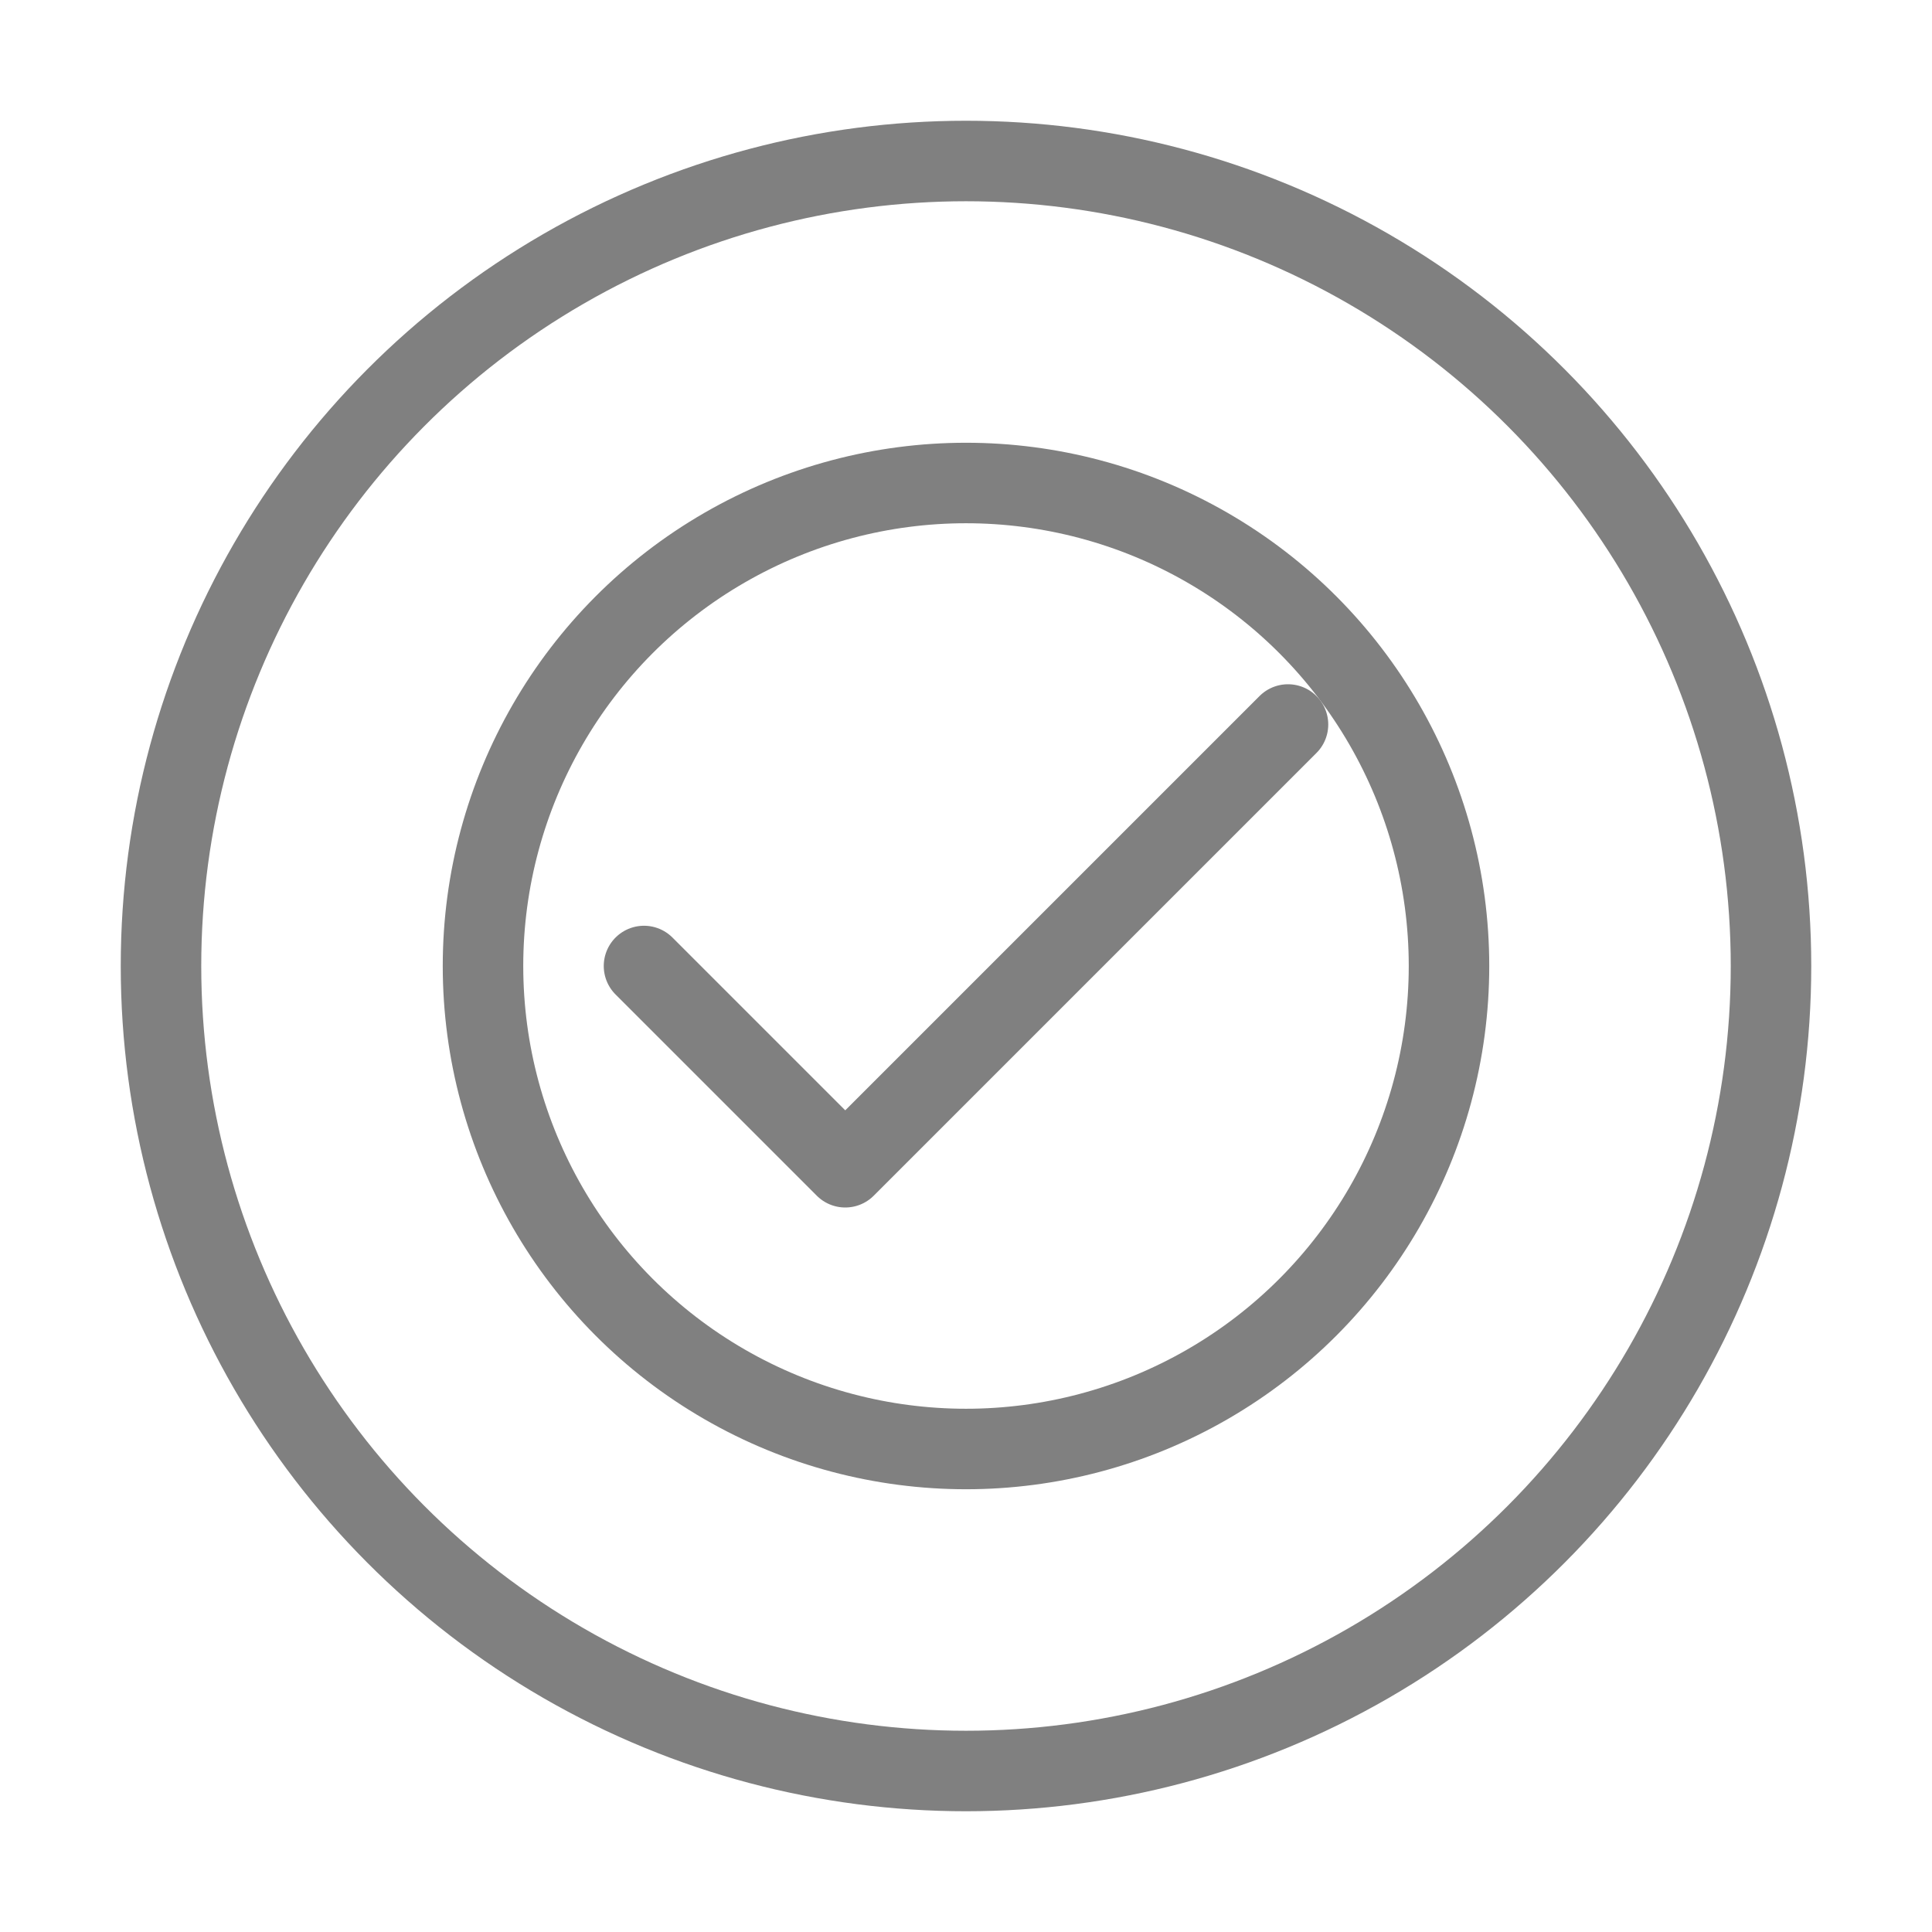 <svg xmlns="http://www.w3.org/2000/svg" viewBox="0 0 48 48" fill="none">
  <circle cx="24" cy="24" r="20" stroke="gray" stroke-width="2" stroke-linecap="round" stroke-linejoin="round"/>
  <path d="M16 24l5 5 11-11" stroke="gray" stroke-width="2" stroke-linecap="round" stroke-linejoin="round"/>
  <circle cx="24" cy="24" r="12" stroke="gray" stroke-width="2" stroke-linecap="round" stroke-linejoin="round"/>
</svg>